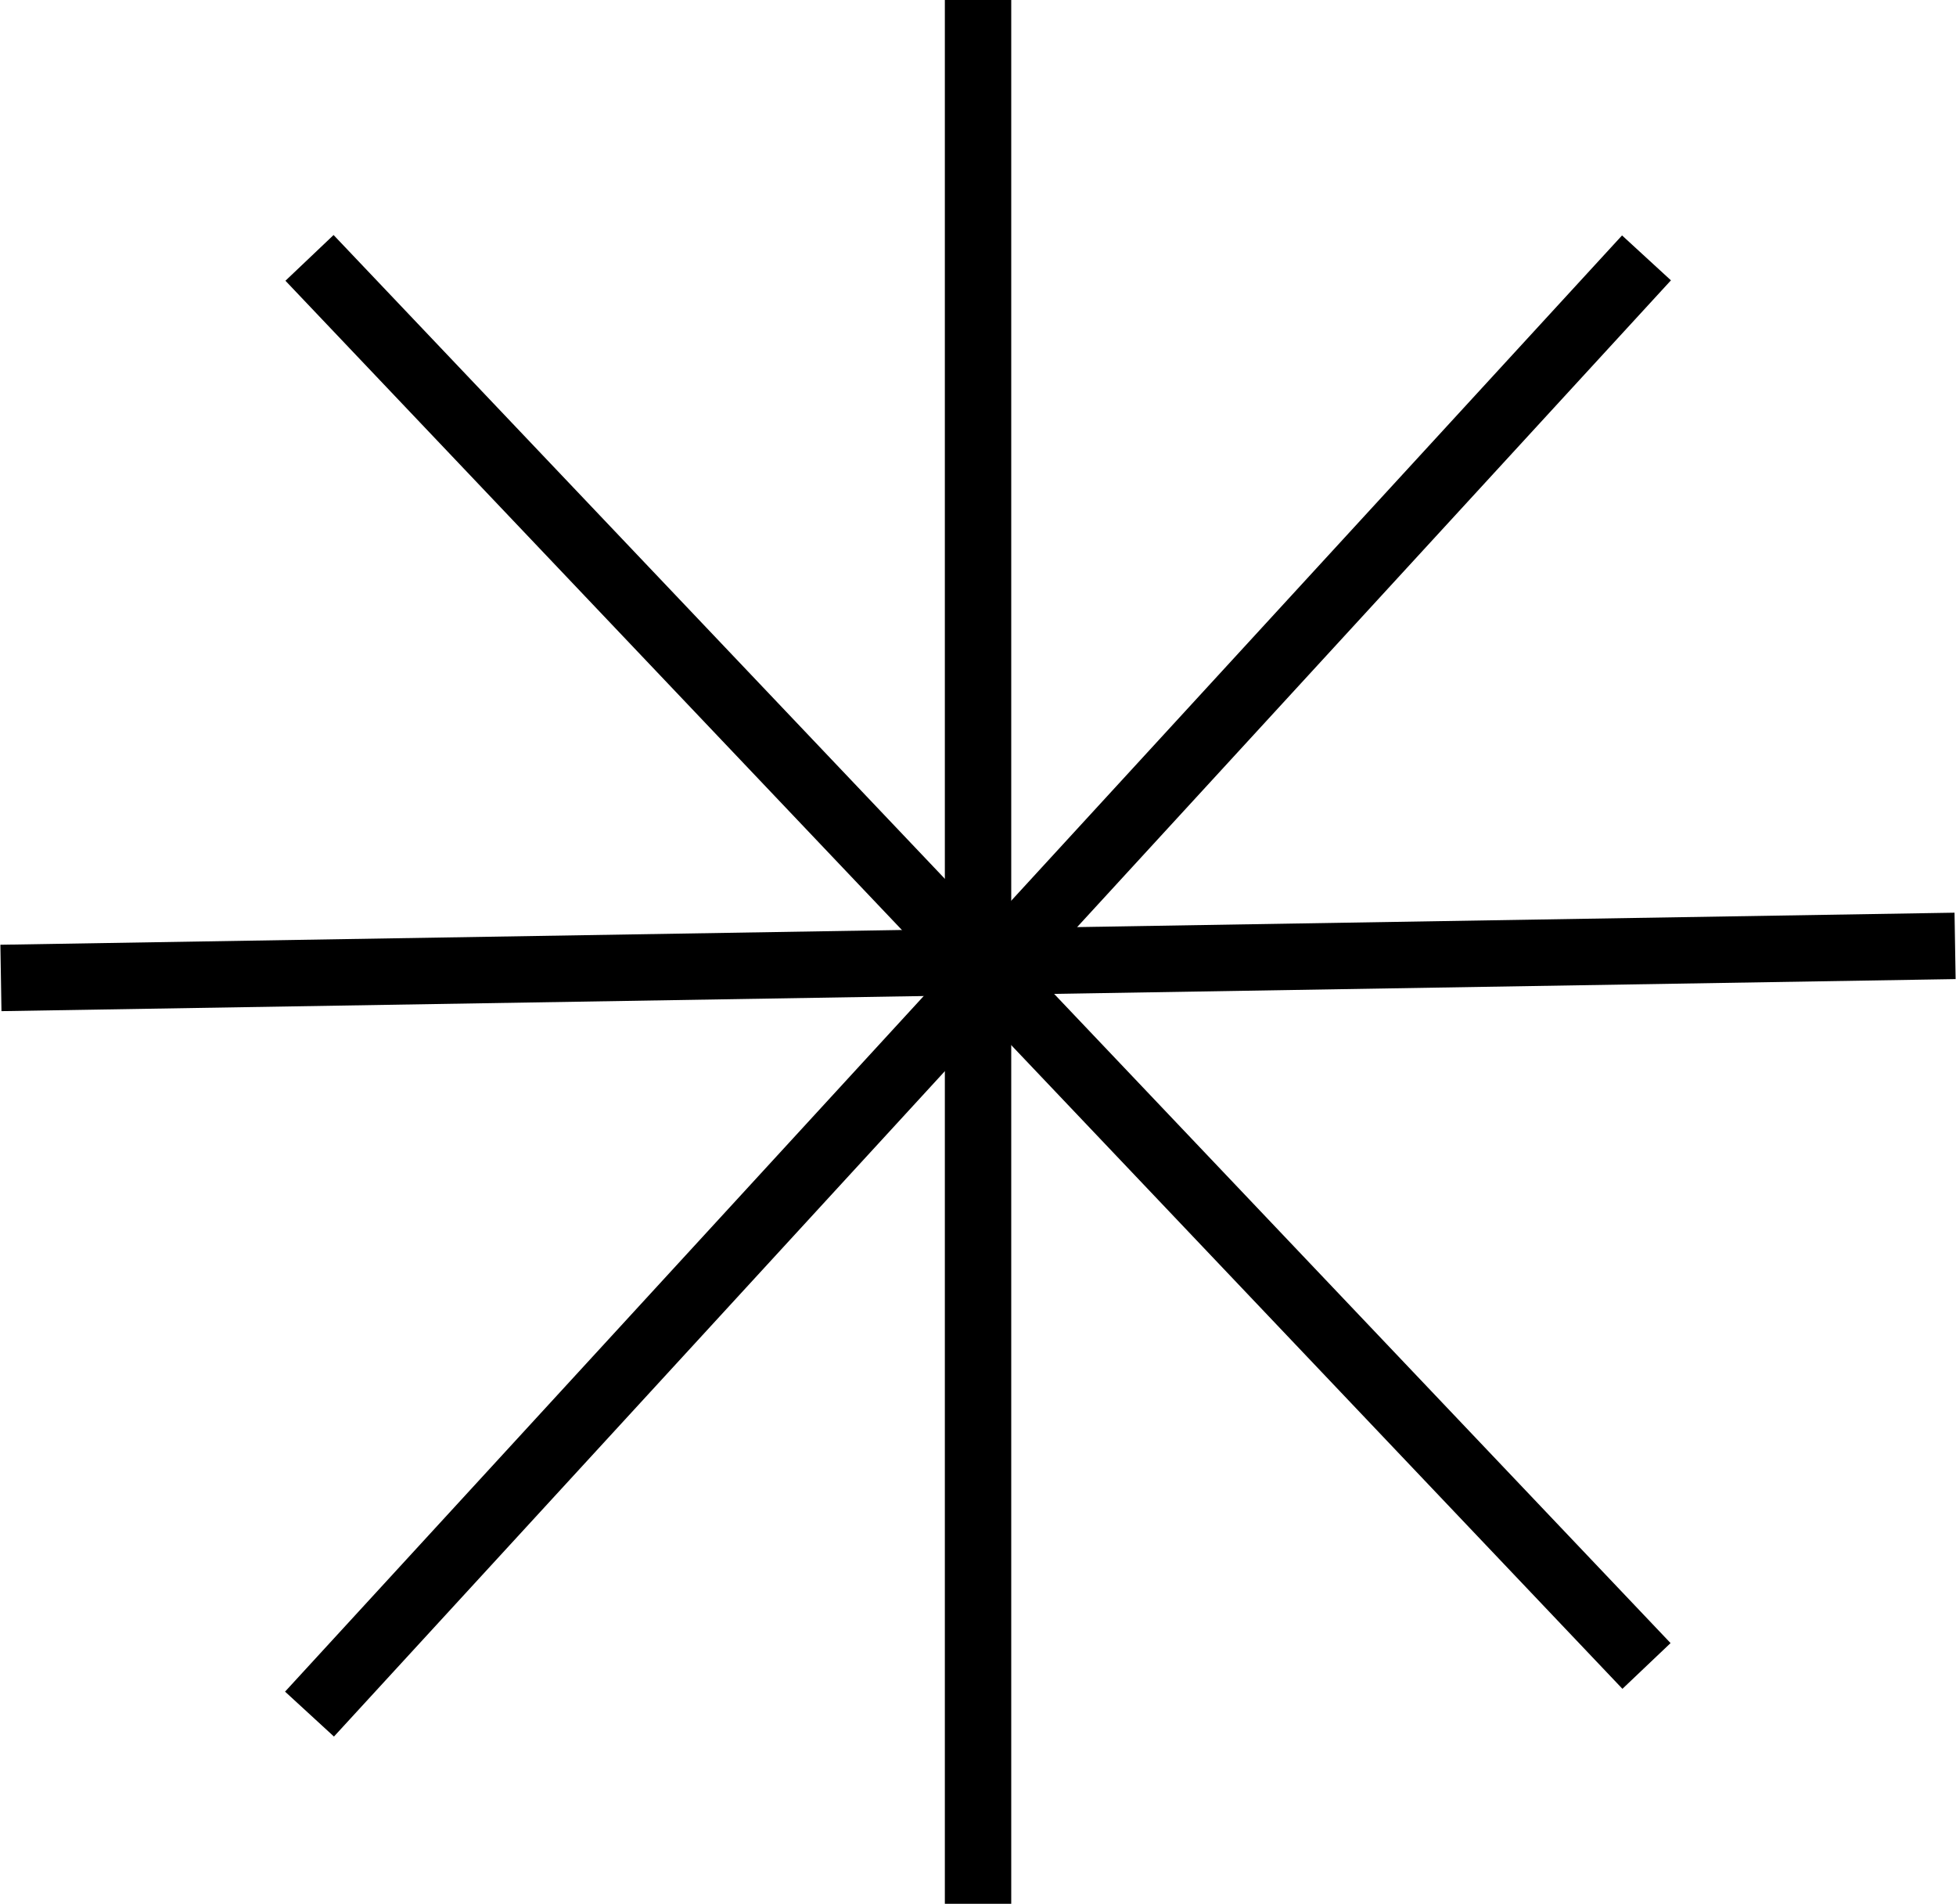 <svg xmlns="http://www.w3.org/2000/svg" xmlns:xlink="http://www.w3.org/1999/xlink" xmlns:xodm="http://www.corel.com/coreldraw/odm/2003" xml:space="preserve" width="1227px" height="1194px" fill-rule="evenodd" clip-rule="evenodd" viewBox="0 0 222.65 216.75"> <g id="Layer_x0020_1">    <line fill="none" fill-rule="nonzero" stroke="black" stroke-width="7.56" stroke-miterlimit="8" x1="111.33" y1="0" x2="111.33" y2="216.75"></line>  <line fill="none" fill-rule="nonzero" stroke="black" stroke-width="7.56" stroke-miterlimit="8" x1="187.45" y1="29.36" x2="35.2" y2="195.15"></line>  <line fill="none" fill-rule="nonzero" stroke="black" stroke-width="7.56" stroke-miterlimit="8" x1="222.59" y1="107.69" x2="0.06" y2="111.34"></line>  <line fill="none" fill-rule="nonzero" stroke="black" stroke-width="7.56" stroke-miterlimit="8" x1="187.45" y1="189.67" x2="35.2" y2="29.36"></line> </g></svg>